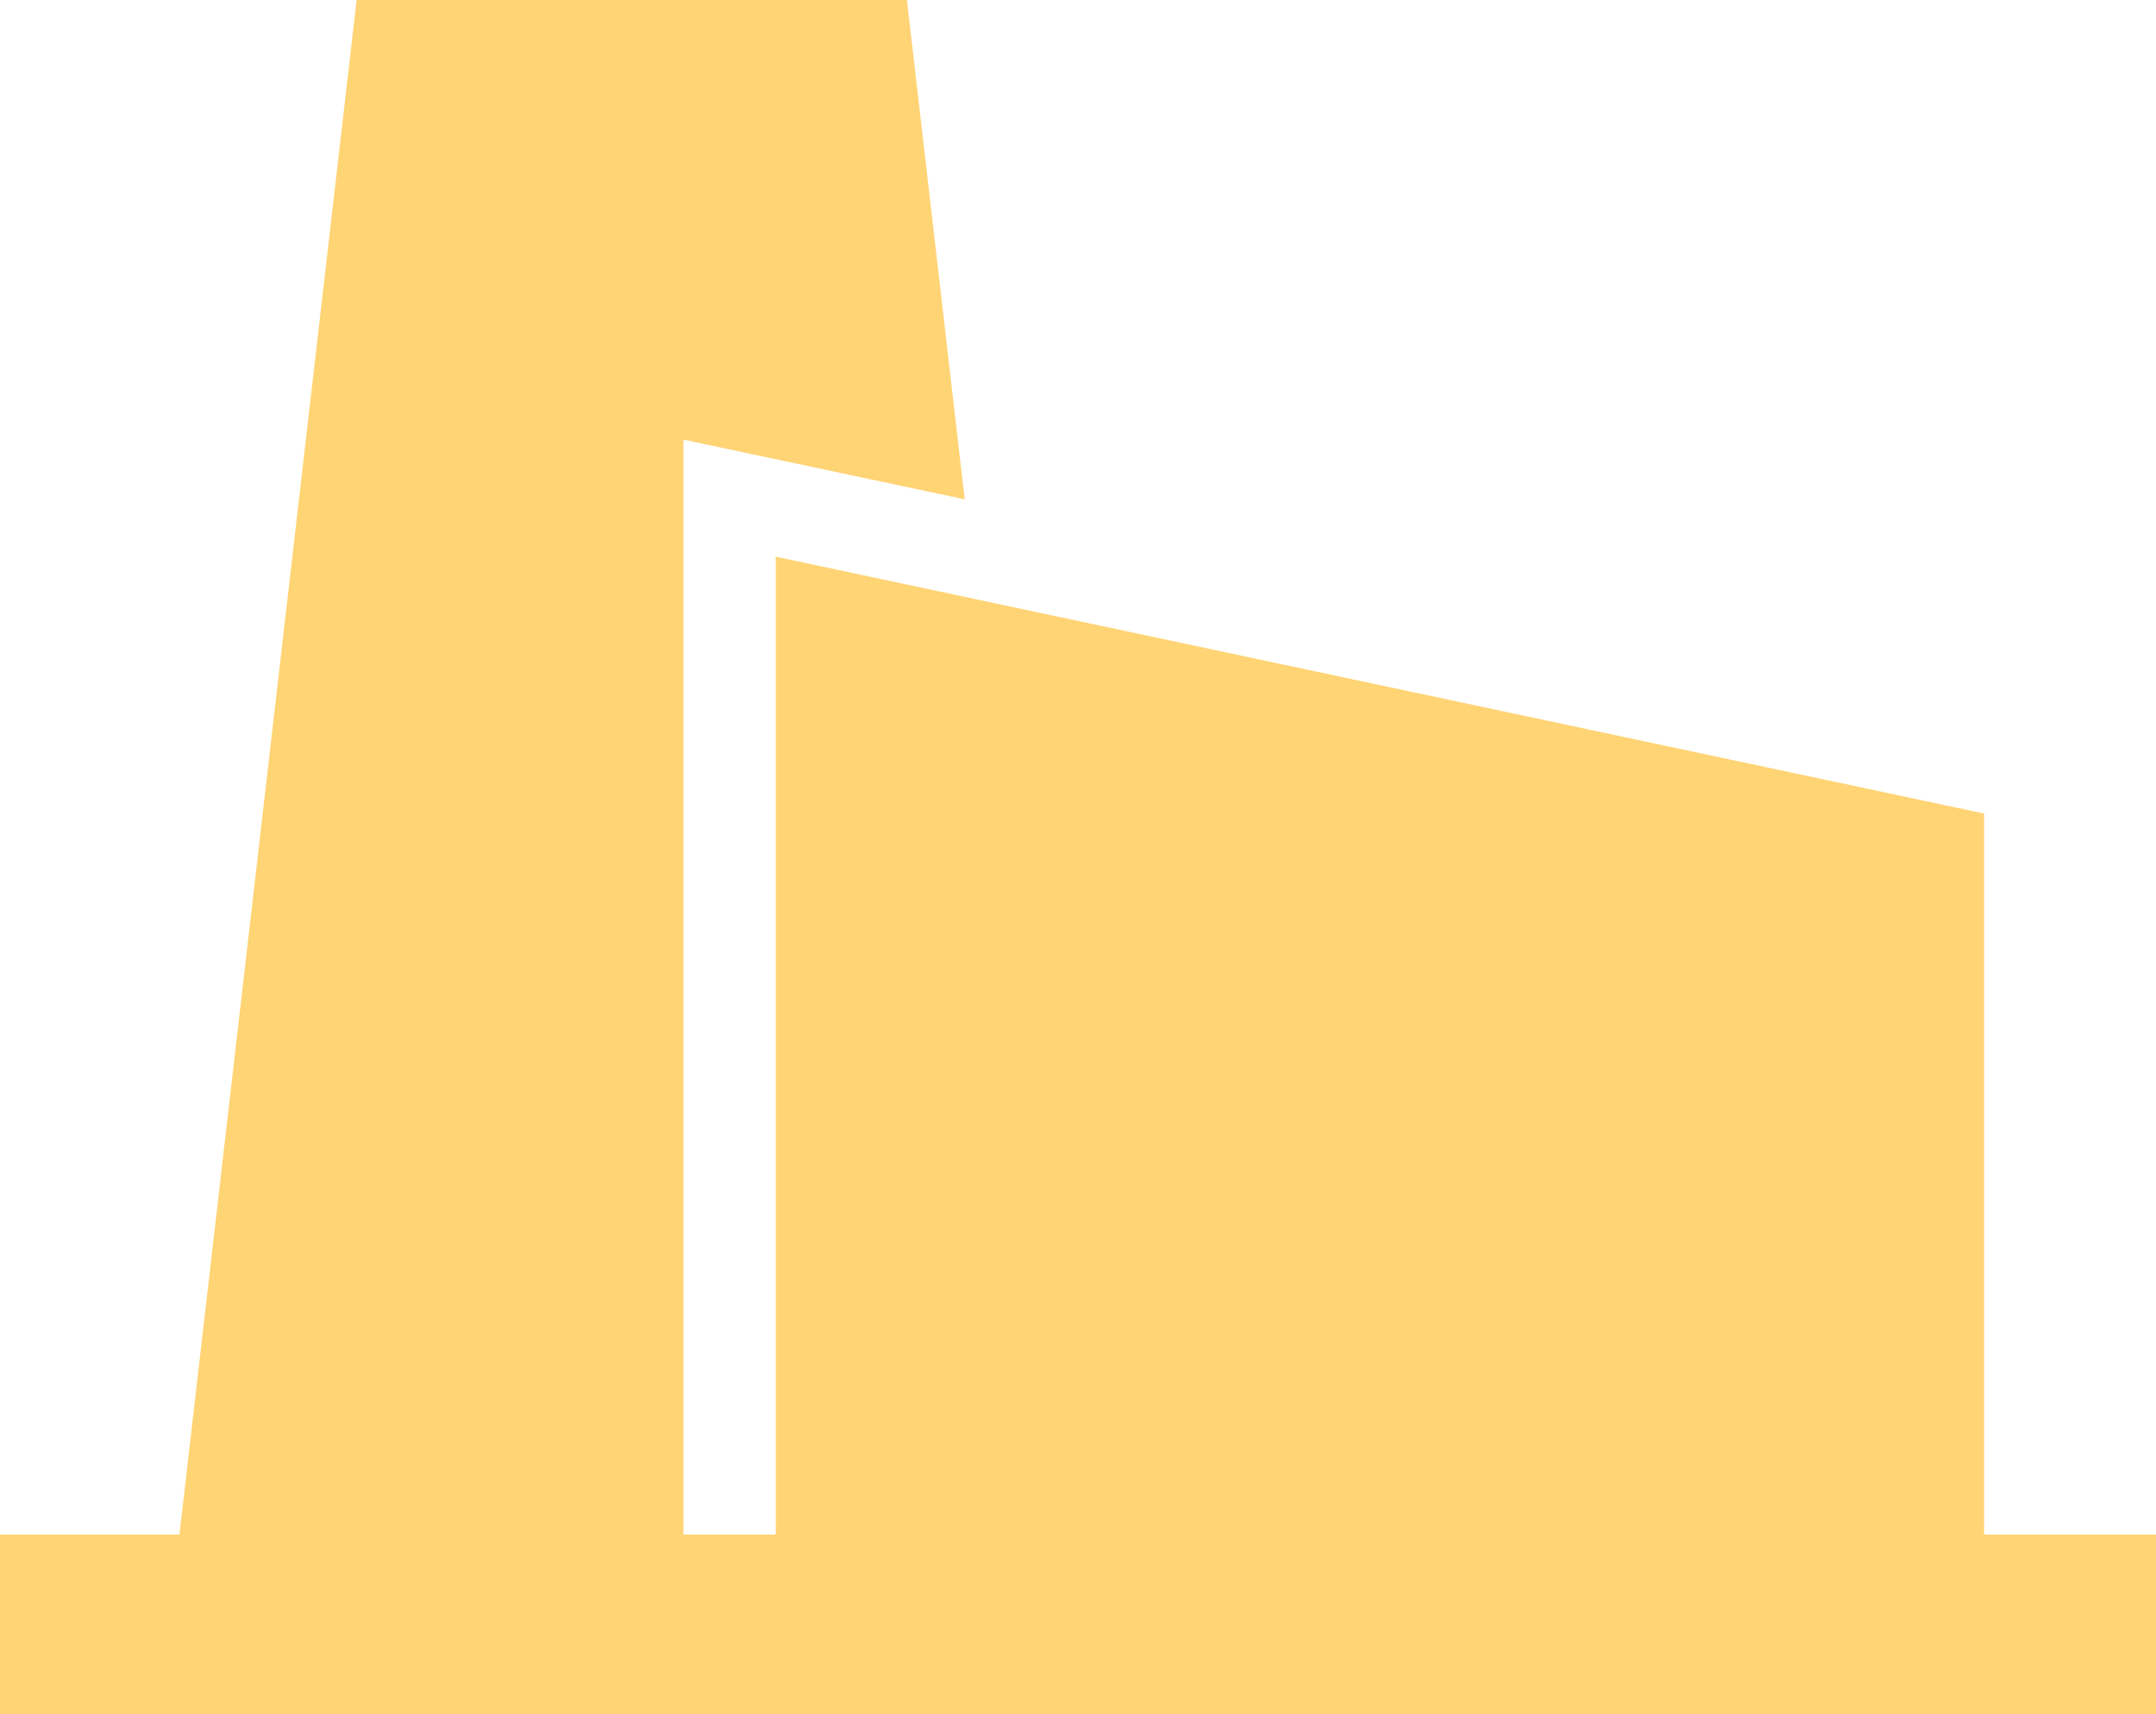 <svg width="78" height="62" viewBox="0 0 78 62" fill="none" xmlns="http://www.w3.org/2000/svg">
<path fill-rule="evenodd" clip-rule="evenodd" d="M6.492 55.504L12.902 0H32.811L34.901 18.06L24.725 15.901V55.504H28.066V20.135L71.781 29.425V55.504H78V62H0V55.504H6.492Z" fill="#FFD475"/>
</svg>
